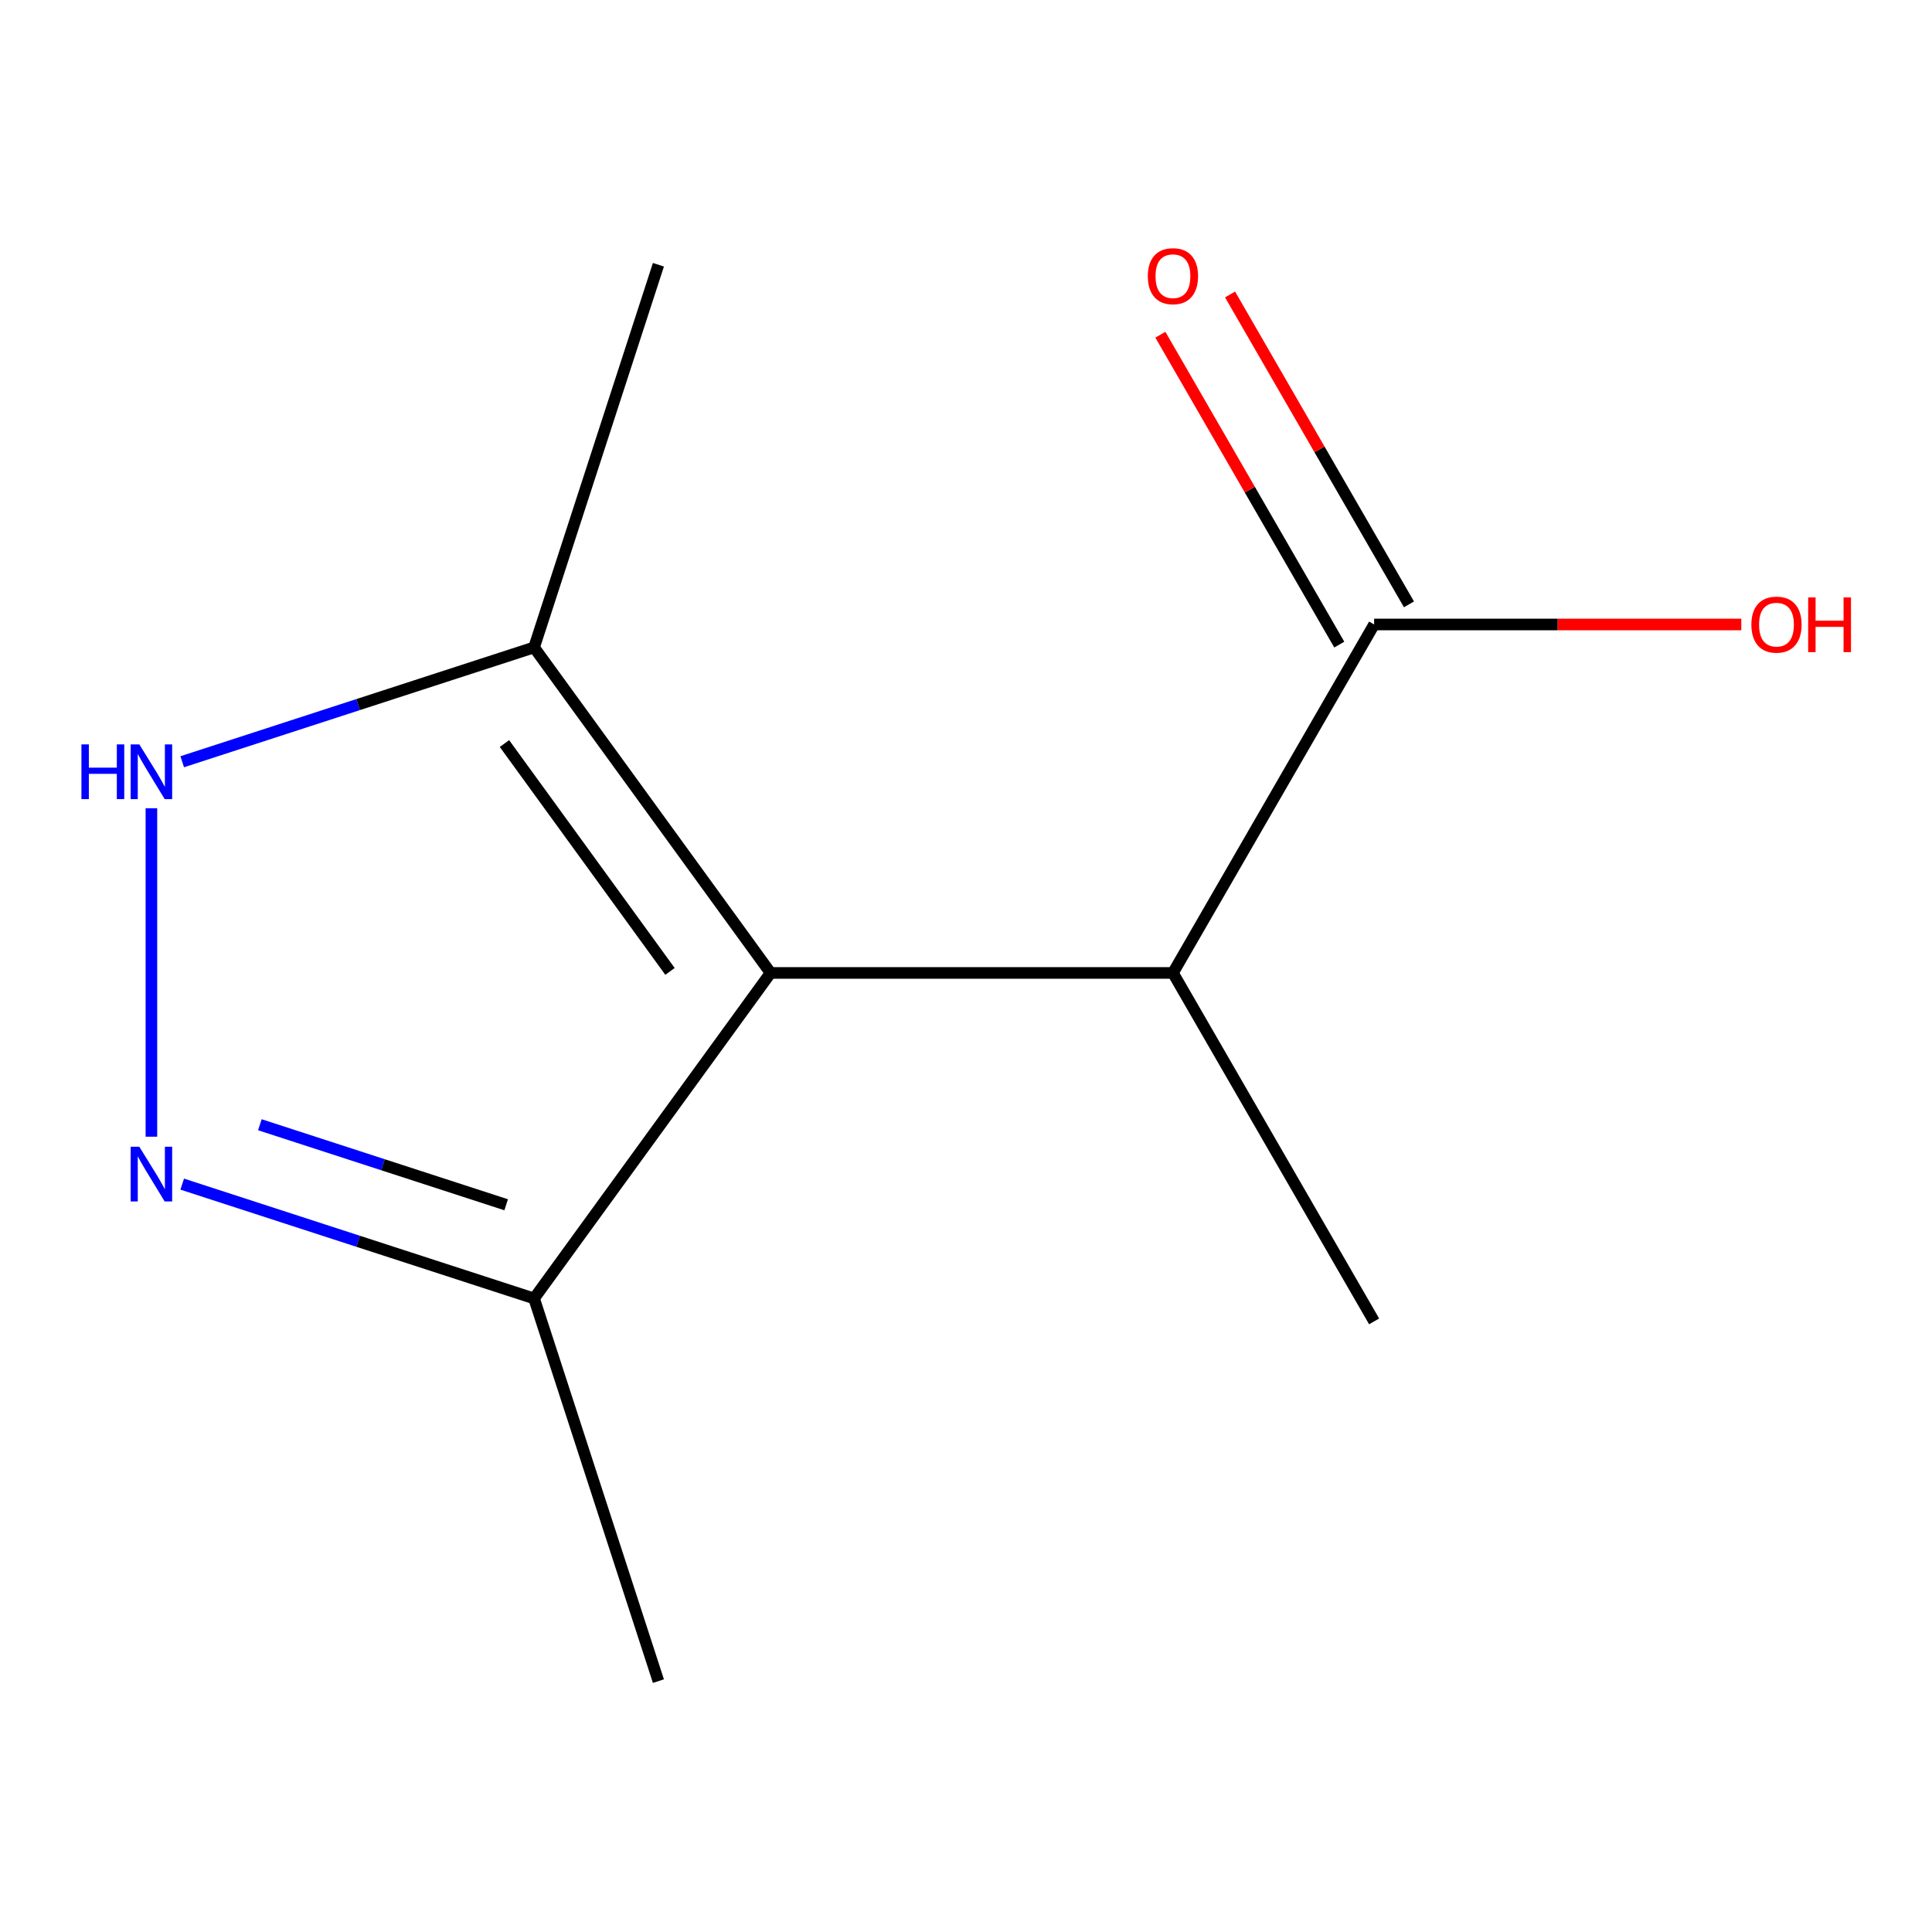 <?xml version='1.0' encoding='iso-8859-1'?>
<svg version='1.1' baseProfile='full'
              xmlns='http://www.w3.org/2000/svg'
                      xmlns:rdkit='http://www.rdkit.org/xml'
                      xmlns:xlink='http://www.w3.org/1999/xlink'
                  xml:space='preserve'
width='1000px' height='1000px' viewBox='0 0 1000 1000'>
<!-- END OF HEADER -->
<rect style='opacity:1.0;fill:#FFFFFF;stroke:none' width='1000' height='1000' x='0' y='0'> </rect>
<path class='bond-2' d='M 398.851,503.589 L 276.438,335.101' style='fill:none;fill-rule:evenodd;stroke:#000000;stroke-width:6px;stroke-linecap:butt;stroke-linejoin:miter;stroke-opacity:1' />
<path class='bond-2' d='M 346.791,502.798 L 261.102,384.857' style='fill:none;fill-rule:evenodd;stroke:#000000;stroke-width:6px;stroke-linecap:butt;stroke-linejoin:miter;stroke-opacity:1' />
<path class='bond-3' d='M 398.851,503.589 L 276.438,672.076' style='fill:none;fill-rule:evenodd;stroke:#000000;stroke-width:6px;stroke-linecap:butt;stroke-linejoin:miter;stroke-opacity:1' />
<path class='bond-4' d='M 398.851,503.589 L 607.112,503.589' style='fill:none;fill-rule:evenodd;stroke:#000000;stroke-width:6px;stroke-linecap:butt;stroke-linejoin:miter;stroke-opacity:1' />
<path class='bond-0' d='M 94.316,612.901 L 185.377,642.488' style='fill:none;fill-rule:evenodd;stroke:#0000FF;stroke-width:6px;stroke-linecap:butt;stroke-linejoin:miter;stroke-opacity:1' />
<path class='bond-0' d='M 185.377,642.488 L 276.438,672.076' style='fill:none;fill-rule:evenodd;stroke:#000000;stroke-width:6px;stroke-linecap:butt;stroke-linejoin:miter;stroke-opacity:1' />
<path class='bond-0' d='M 134.505,582.163 L 198.248,602.874' style='fill:none;fill-rule:evenodd;stroke:#0000FF;stroke-width:6px;stroke-linecap:butt;stroke-linejoin:miter;stroke-opacity:1' />
<path class='bond-0' d='M 198.248,602.874 L 261.991,623.586' style='fill:none;fill-rule:evenodd;stroke:#000000;stroke-width:6px;stroke-linecap:butt;stroke-linejoin:miter;stroke-opacity:1' />
<path class='bond-11' d='M 78.369,588.353 L 78.369,418.34' style='fill:none;fill-rule:evenodd;stroke:#0000FF;stroke-width:6px;stroke-linecap:butt;stroke-linejoin:miter;stroke-opacity:1' />
<path class='bond-1' d='M 94.316,394.276 L 185.377,364.689' style='fill:none;fill-rule:evenodd;stroke:#0000FF;stroke-width:6px;stroke-linecap:butt;stroke-linejoin:miter;stroke-opacity:1' />
<path class='bond-1' d='M 185.377,364.689 L 276.438,335.101' style='fill:none;fill-rule:evenodd;stroke:#000000;stroke-width:6px;stroke-linecap:butt;stroke-linejoin:miter;stroke-opacity:1' />
<path class='bond-8' d='M 276.438,335.101 L 340.794,137.033' style='fill:none;fill-rule:evenodd;stroke:#000000;stroke-width:6px;stroke-linecap:butt;stroke-linejoin:miter;stroke-opacity:1' />
<path class='bond-10' d='M 276.438,672.076 L 340.794,870.144' style='fill:none;fill-rule:evenodd;stroke:#000000;stroke-width:6px;stroke-linecap:butt;stroke-linejoin:miter;stroke-opacity:1' />
<path class='bond-5' d='M 607.112,503.589 L 711.243,323.229' style='fill:none;fill-rule:evenodd;stroke:#000000;stroke-width:6px;stroke-linecap:butt;stroke-linejoin:miter;stroke-opacity:1' />
<path class='bond-9' d='M 607.112,503.589 L 711.243,683.948' style='fill:none;fill-rule:evenodd;stroke:#000000;stroke-width:6px;stroke-linecap:butt;stroke-linejoin:miter;stroke-opacity:1' />
<path class='bond-6' d='M 729.279,312.816 L 682.977,232.619' style='fill:none;fill-rule:evenodd;stroke:#000000;stroke-width:6px;stroke-linecap:butt;stroke-linejoin:miter;stroke-opacity:1' />
<path class='bond-6' d='M 682.977,232.619 L 636.676,152.422' style='fill:none;fill-rule:evenodd;stroke:#FF0000;stroke-width:6px;stroke-linecap:butt;stroke-linejoin:miter;stroke-opacity:1' />
<path class='bond-6' d='M 693.207,333.642 L 646.905,253.445' style='fill:none;fill-rule:evenodd;stroke:#000000;stroke-width:6px;stroke-linecap:butt;stroke-linejoin:miter;stroke-opacity:1' />
<path class='bond-6' d='M 646.905,253.445 L 600.604,173.249' style='fill:none;fill-rule:evenodd;stroke:#FF0000;stroke-width:6px;stroke-linecap:butt;stroke-linejoin:miter;stroke-opacity:1' />
<path class='bond-7' d='M 711.243,323.229 L 806.27,323.229' style='fill:none;fill-rule:evenodd;stroke:#000000;stroke-width:6px;stroke-linecap:butt;stroke-linejoin:miter;stroke-opacity:1' />
<path class='bond-7' d='M 806.27,323.229 L 901.298,323.229' style='fill:none;fill-rule:evenodd;stroke:#FF0000;stroke-width:6px;stroke-linecap:butt;stroke-linejoin:miter;stroke-opacity:1' />
<path  class='atom-1' d='M 72.109 593.559
L 81.389 608.559
Q 82.309 610.039, 83.789 612.719
Q 85.269 615.399, 85.349 615.559
L 85.349 593.559
L 89.109 593.559
L 89.109 621.879
L 85.229 621.879
L 75.269 605.479
Q 74.109 603.559, 72.869 601.359
Q 71.669 599.159, 71.309 598.479
L 71.309 621.879
L 67.629 621.879
L 67.629 593.559
L 72.109 593.559
' fill='#0000FF'/>
<path  class='atom-2' d='M 42.149 385.298
L 45.989 385.298
L 45.989 397.338
L 60.469 397.338
L 60.469 385.298
L 64.309 385.298
L 64.309 413.618
L 60.469 413.618
L 60.469 400.538
L 45.989 400.538
L 45.989 413.618
L 42.149 413.618
L 42.149 385.298
' fill='#0000FF'/>
<path  class='atom-2' d='M 72.109 385.298
L 81.389 400.298
Q 82.309 401.778, 83.789 404.458
Q 85.269 407.138, 85.349 407.298
L 85.349 385.298
L 89.109 385.298
L 89.109 413.618
L 85.229 413.618
L 75.269 397.218
Q 74.109 395.298, 72.869 393.098
Q 71.669 390.898, 71.309 390.218
L 71.309 413.618
L 67.629 413.618
L 67.629 385.298
L 72.109 385.298
' fill='#0000FF'/>
<path  class='atom-7' d='M 594.112 142.949
Q 594.112 136.149, 597.472 132.349
Q 600.832 128.549, 607.112 128.549
Q 613.392 128.549, 616.752 132.349
Q 620.112 136.149, 620.112 142.949
Q 620.112 149.829, 616.712 153.749
Q 613.312 157.629, 607.112 157.629
Q 600.872 157.629, 597.472 153.749
Q 594.112 149.869, 594.112 142.949
M 607.112 154.429
Q 611.432 154.429, 613.752 151.549
Q 616.112 148.629, 616.112 142.949
Q 616.112 137.389, 613.752 134.589
Q 611.432 131.749, 607.112 131.749
Q 602.792 131.749, 600.432 134.549
Q 598.112 137.349, 598.112 142.949
Q 598.112 148.669, 600.432 151.549
Q 602.792 154.429, 607.112 154.429
' fill='#FF0000'/>
<path  class='atom-8' d='M 906.504 323.309
Q 906.504 316.509, 909.864 312.709
Q 913.224 308.909, 919.504 308.909
Q 925.784 308.909, 929.144 312.709
Q 932.504 316.509, 932.504 323.309
Q 932.504 330.189, 929.104 334.109
Q 925.704 337.989, 919.504 337.989
Q 913.264 337.989, 909.864 334.109
Q 906.504 330.229, 906.504 323.309
M 919.504 334.789
Q 923.824 334.789, 926.144 331.909
Q 928.504 328.989, 928.504 323.309
Q 928.504 317.749, 926.144 314.949
Q 923.824 312.109, 919.504 312.109
Q 915.184 312.109, 912.824 314.909
Q 910.504 317.709, 910.504 323.309
Q 910.504 329.029, 912.824 331.909
Q 915.184 334.789, 919.504 334.789
' fill='#FF0000'/>
<path  class='atom-8' d='M 935.904 309.229
L 939.744 309.229
L 939.744 321.269
L 954.224 321.269
L 954.224 309.229
L 958.064 309.229
L 958.064 337.549
L 954.224 337.549
L 954.224 324.469
L 939.744 324.469
L 939.744 337.549
L 935.904 337.549
L 935.904 309.229
' fill='#FF0000'/>
</svg>
